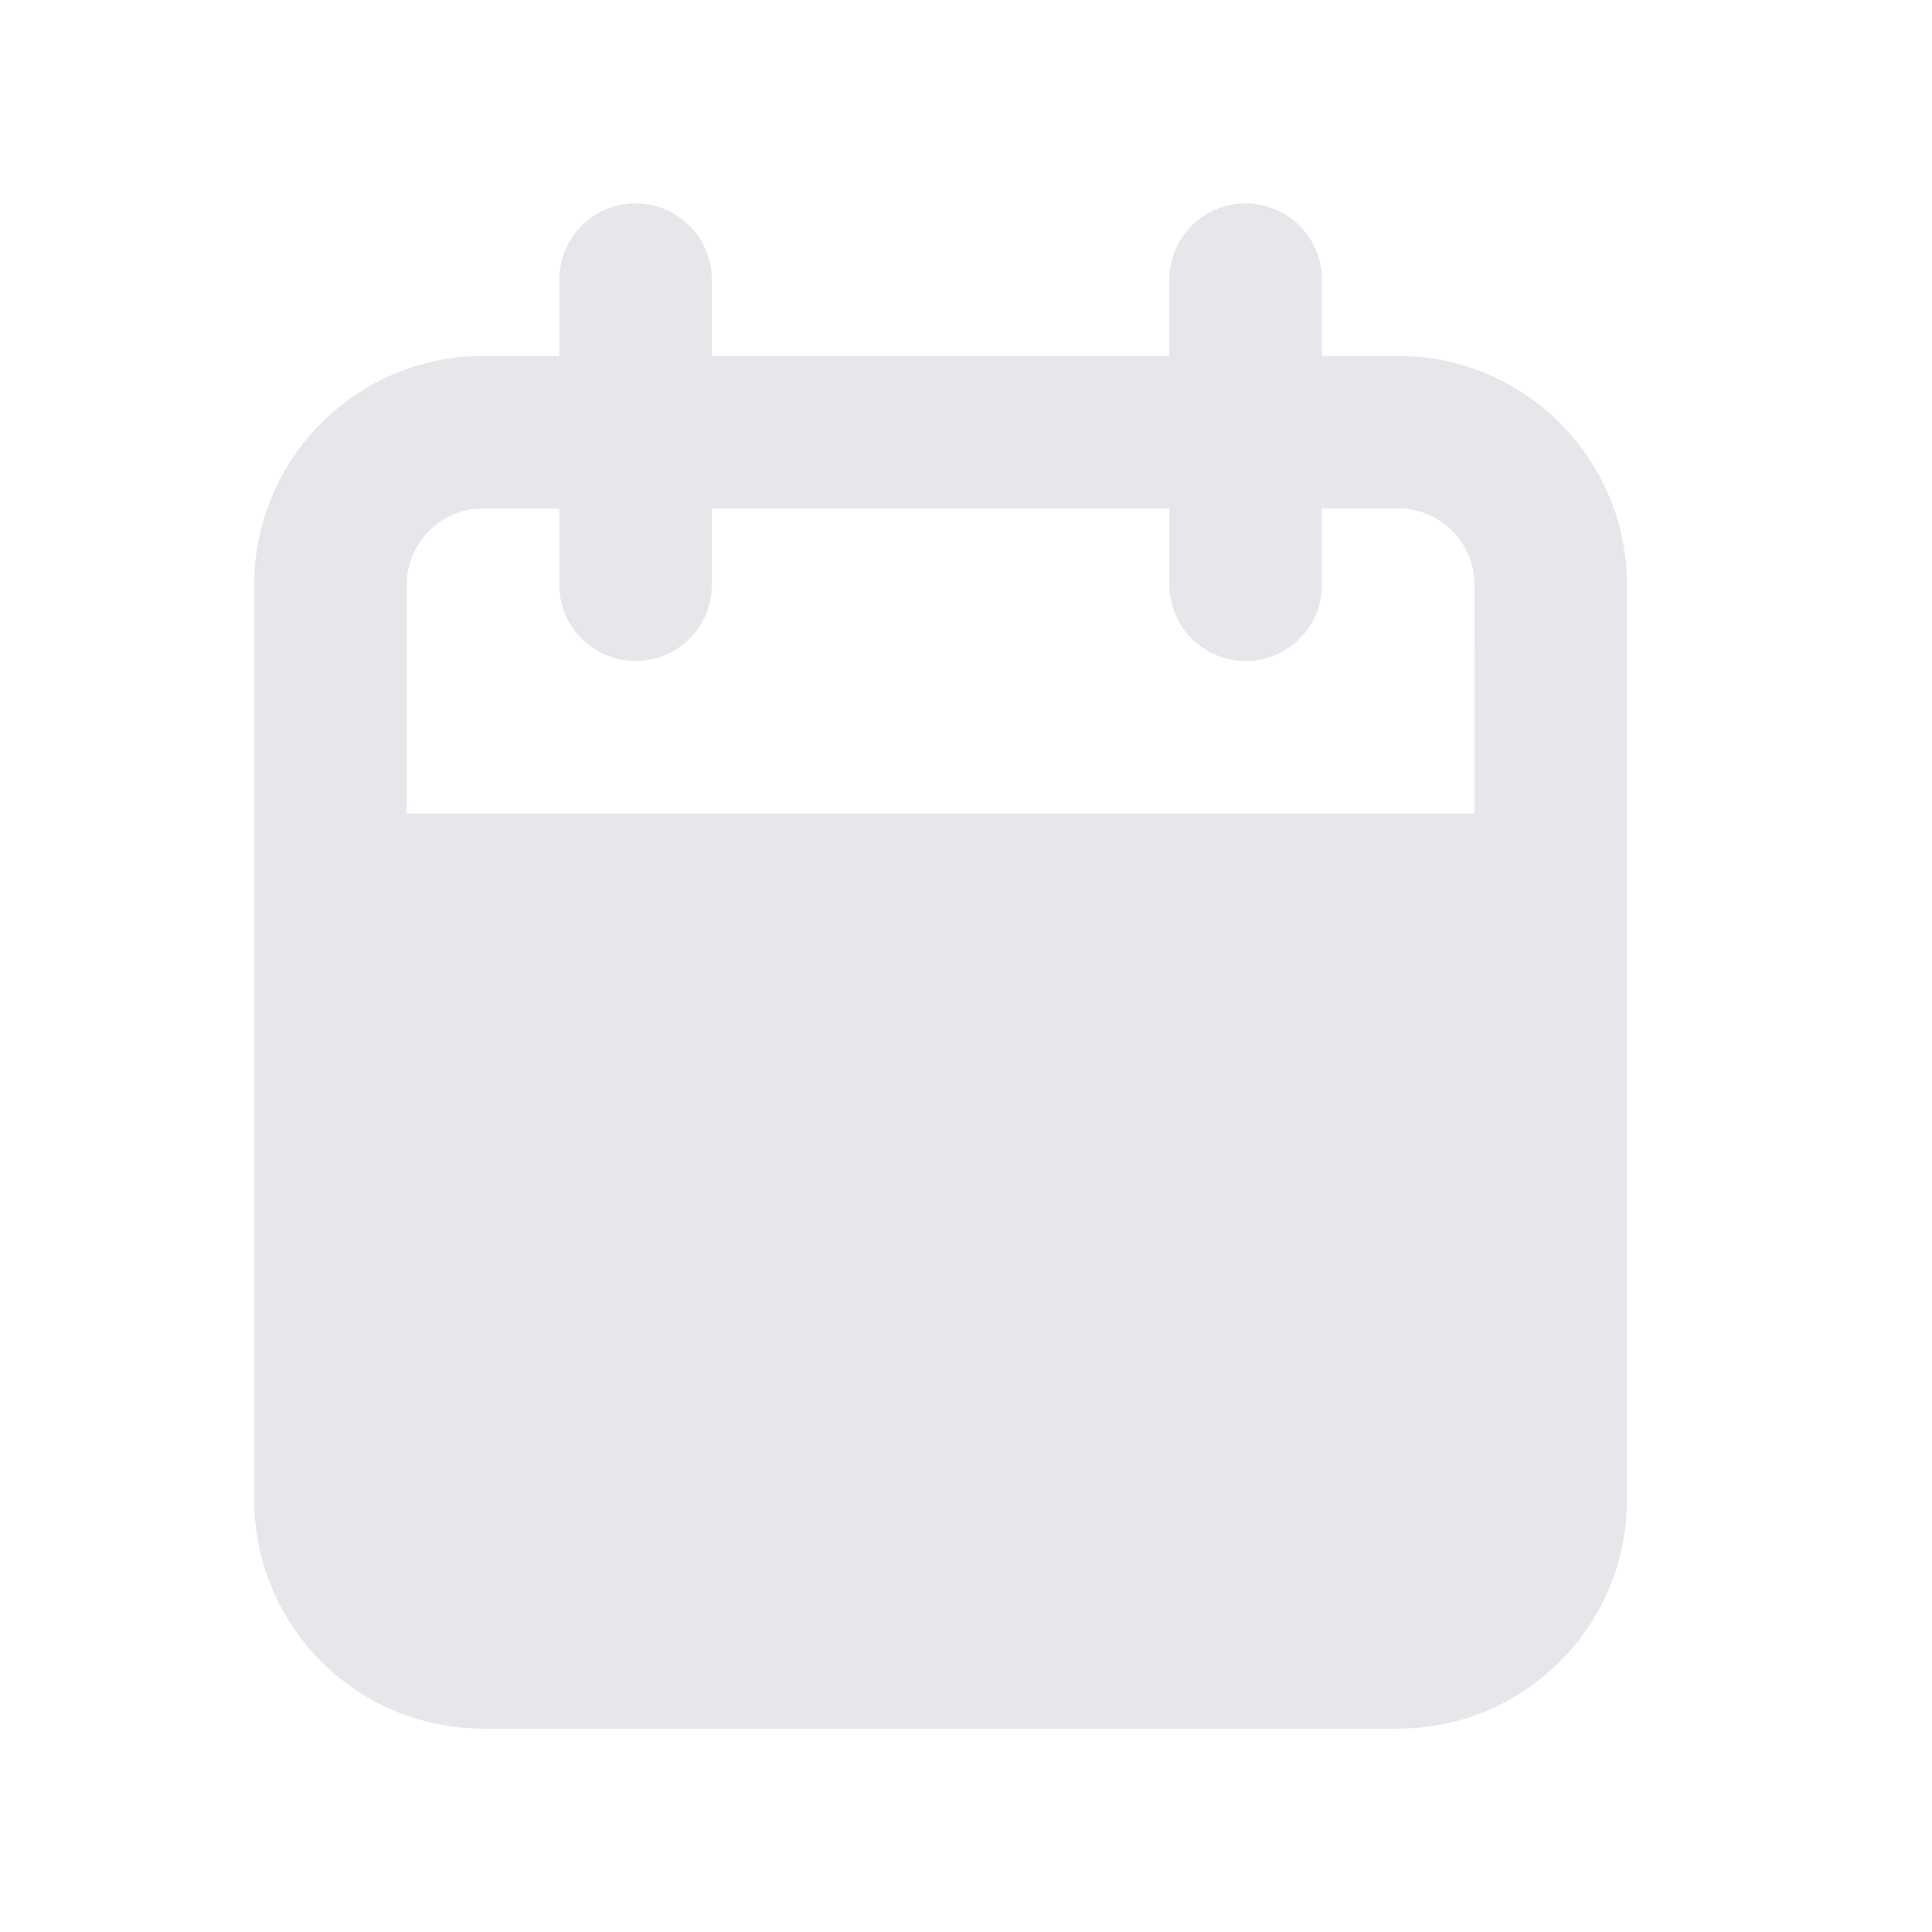 <svg width="38" height="38" viewBox="0 0 38 38" fill="none" xmlns="http://www.w3.org/2000/svg">
<path d="M27.5 7.001H26V5.5C26 4.672 25.329 4 24.499 4C23.669 4 22.999 4.672 22.999 5.5V7.001H14V5.5C14 4.672 13.329 4 12.5 4C11.671 4 11.001 4.672 11.001 5.5V7.001H9.5C7.018 7.001 5 9.019 5 11.501V29.5C5 31.982 7.018 34 9.5 34H27.5C29.982 34 32 31.982 32 29.5V11.501C32 9.019 29.982 7.001 27.5 7.001ZM29 16.001H8V11.501C8 10.674 8.672 10 9.5 10H11.001V11.501C11.001 12.329 11.671 13.001 12.501 13.001C13.331 13.001 14.002 12.329 14.002 11.501L14 10H23V11.501C23 12.329 23.671 13.001 24.5 13.001C25.33 13.001 26.001 12.329 26.001 11.501L26 10H27.5C28.328 10 29.001 10.674 29.001 11.501L29 16.001Z" fill="#E5E7EB"/>
</svg>
